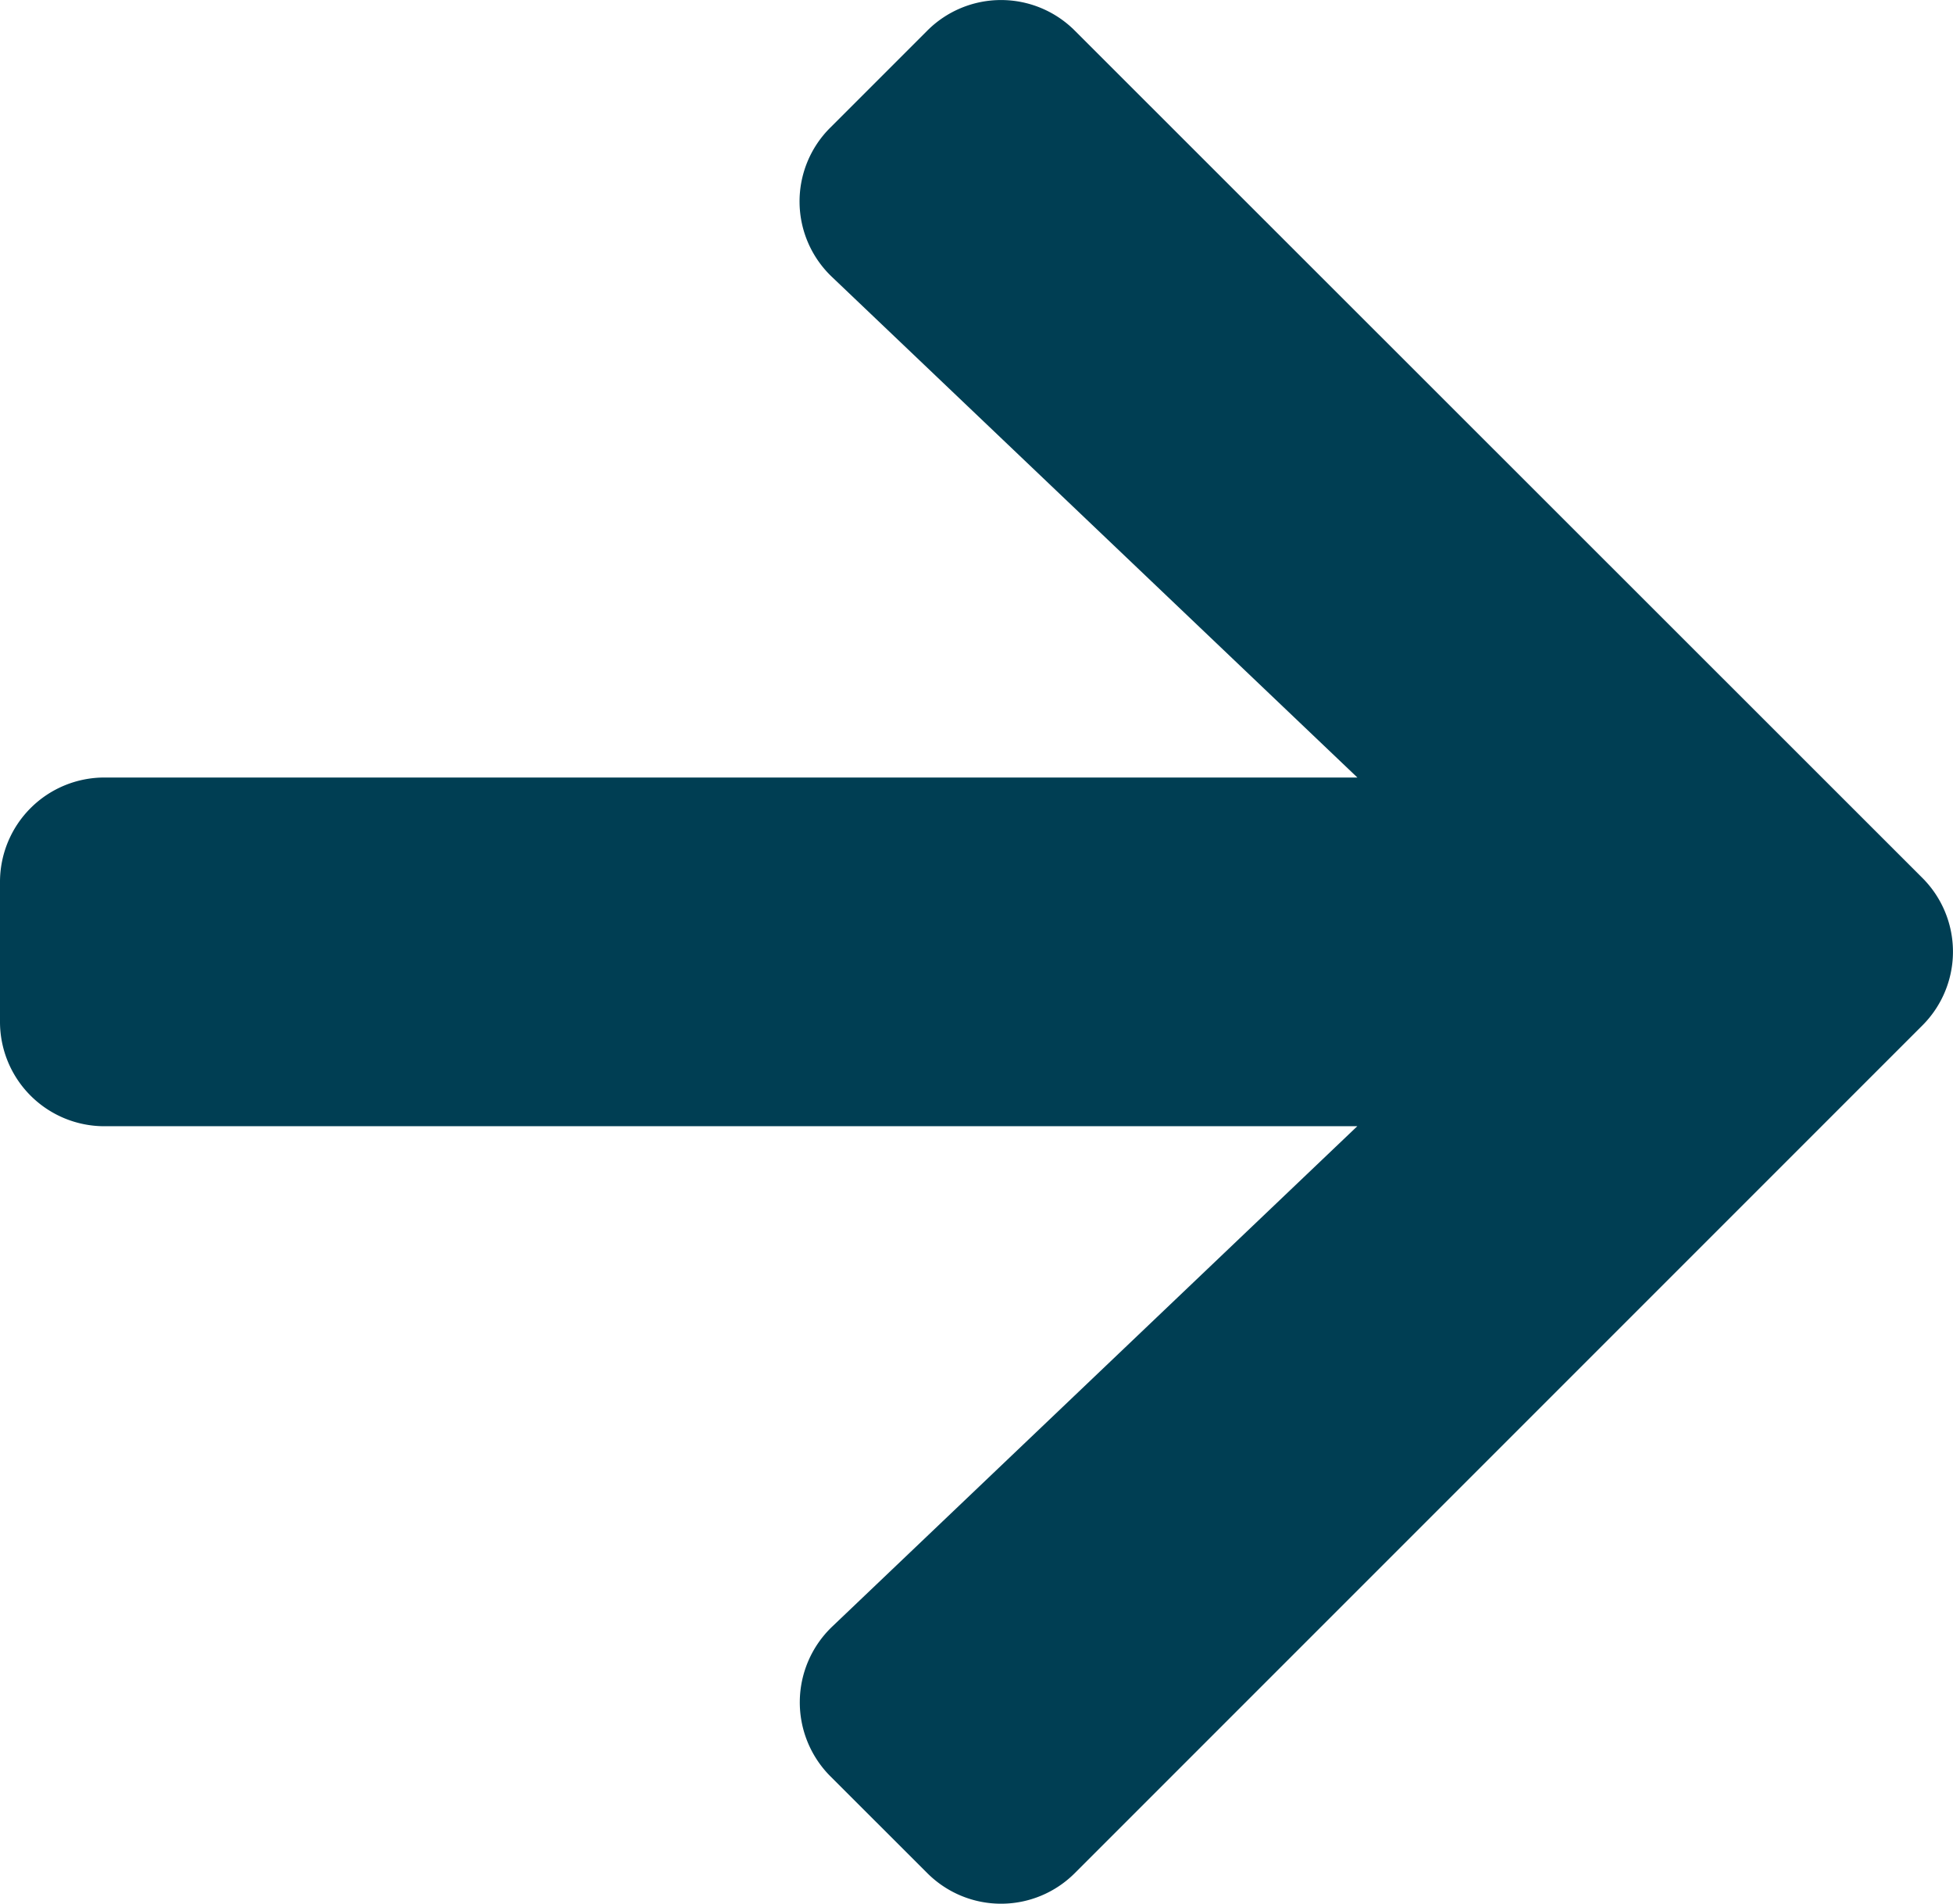 <svg xmlns="http://www.w3.org/2000/svg" width="20.333" height="19.818" viewBox="0 0 20.333 19.818">
  <path id="Icon_awesome-arrow-right" data-name="Icon awesome-arrow-right" d="M8.645,3.975,9.653,2.967a1.085,1.085,0,0,1,1.538,0l8.822,8.818a1.085,1.085,0,0,1,0,1.538l-8.822,8.822a1.085,1.085,0,0,1-1.538,0L8.645,21.138a1.09,1.09,0,0,1,.018-1.557l5.468-5.21H1.089A1.087,1.087,0,0,1,0,13.282V11.83a1.087,1.087,0,0,1,1.089-1.089H14.132L8.663,5.531A1.083,1.083,0,0,1,8.645,3.975Z" transform="translate(0 -2.647)" fill="#003e53"/>
</svg>
